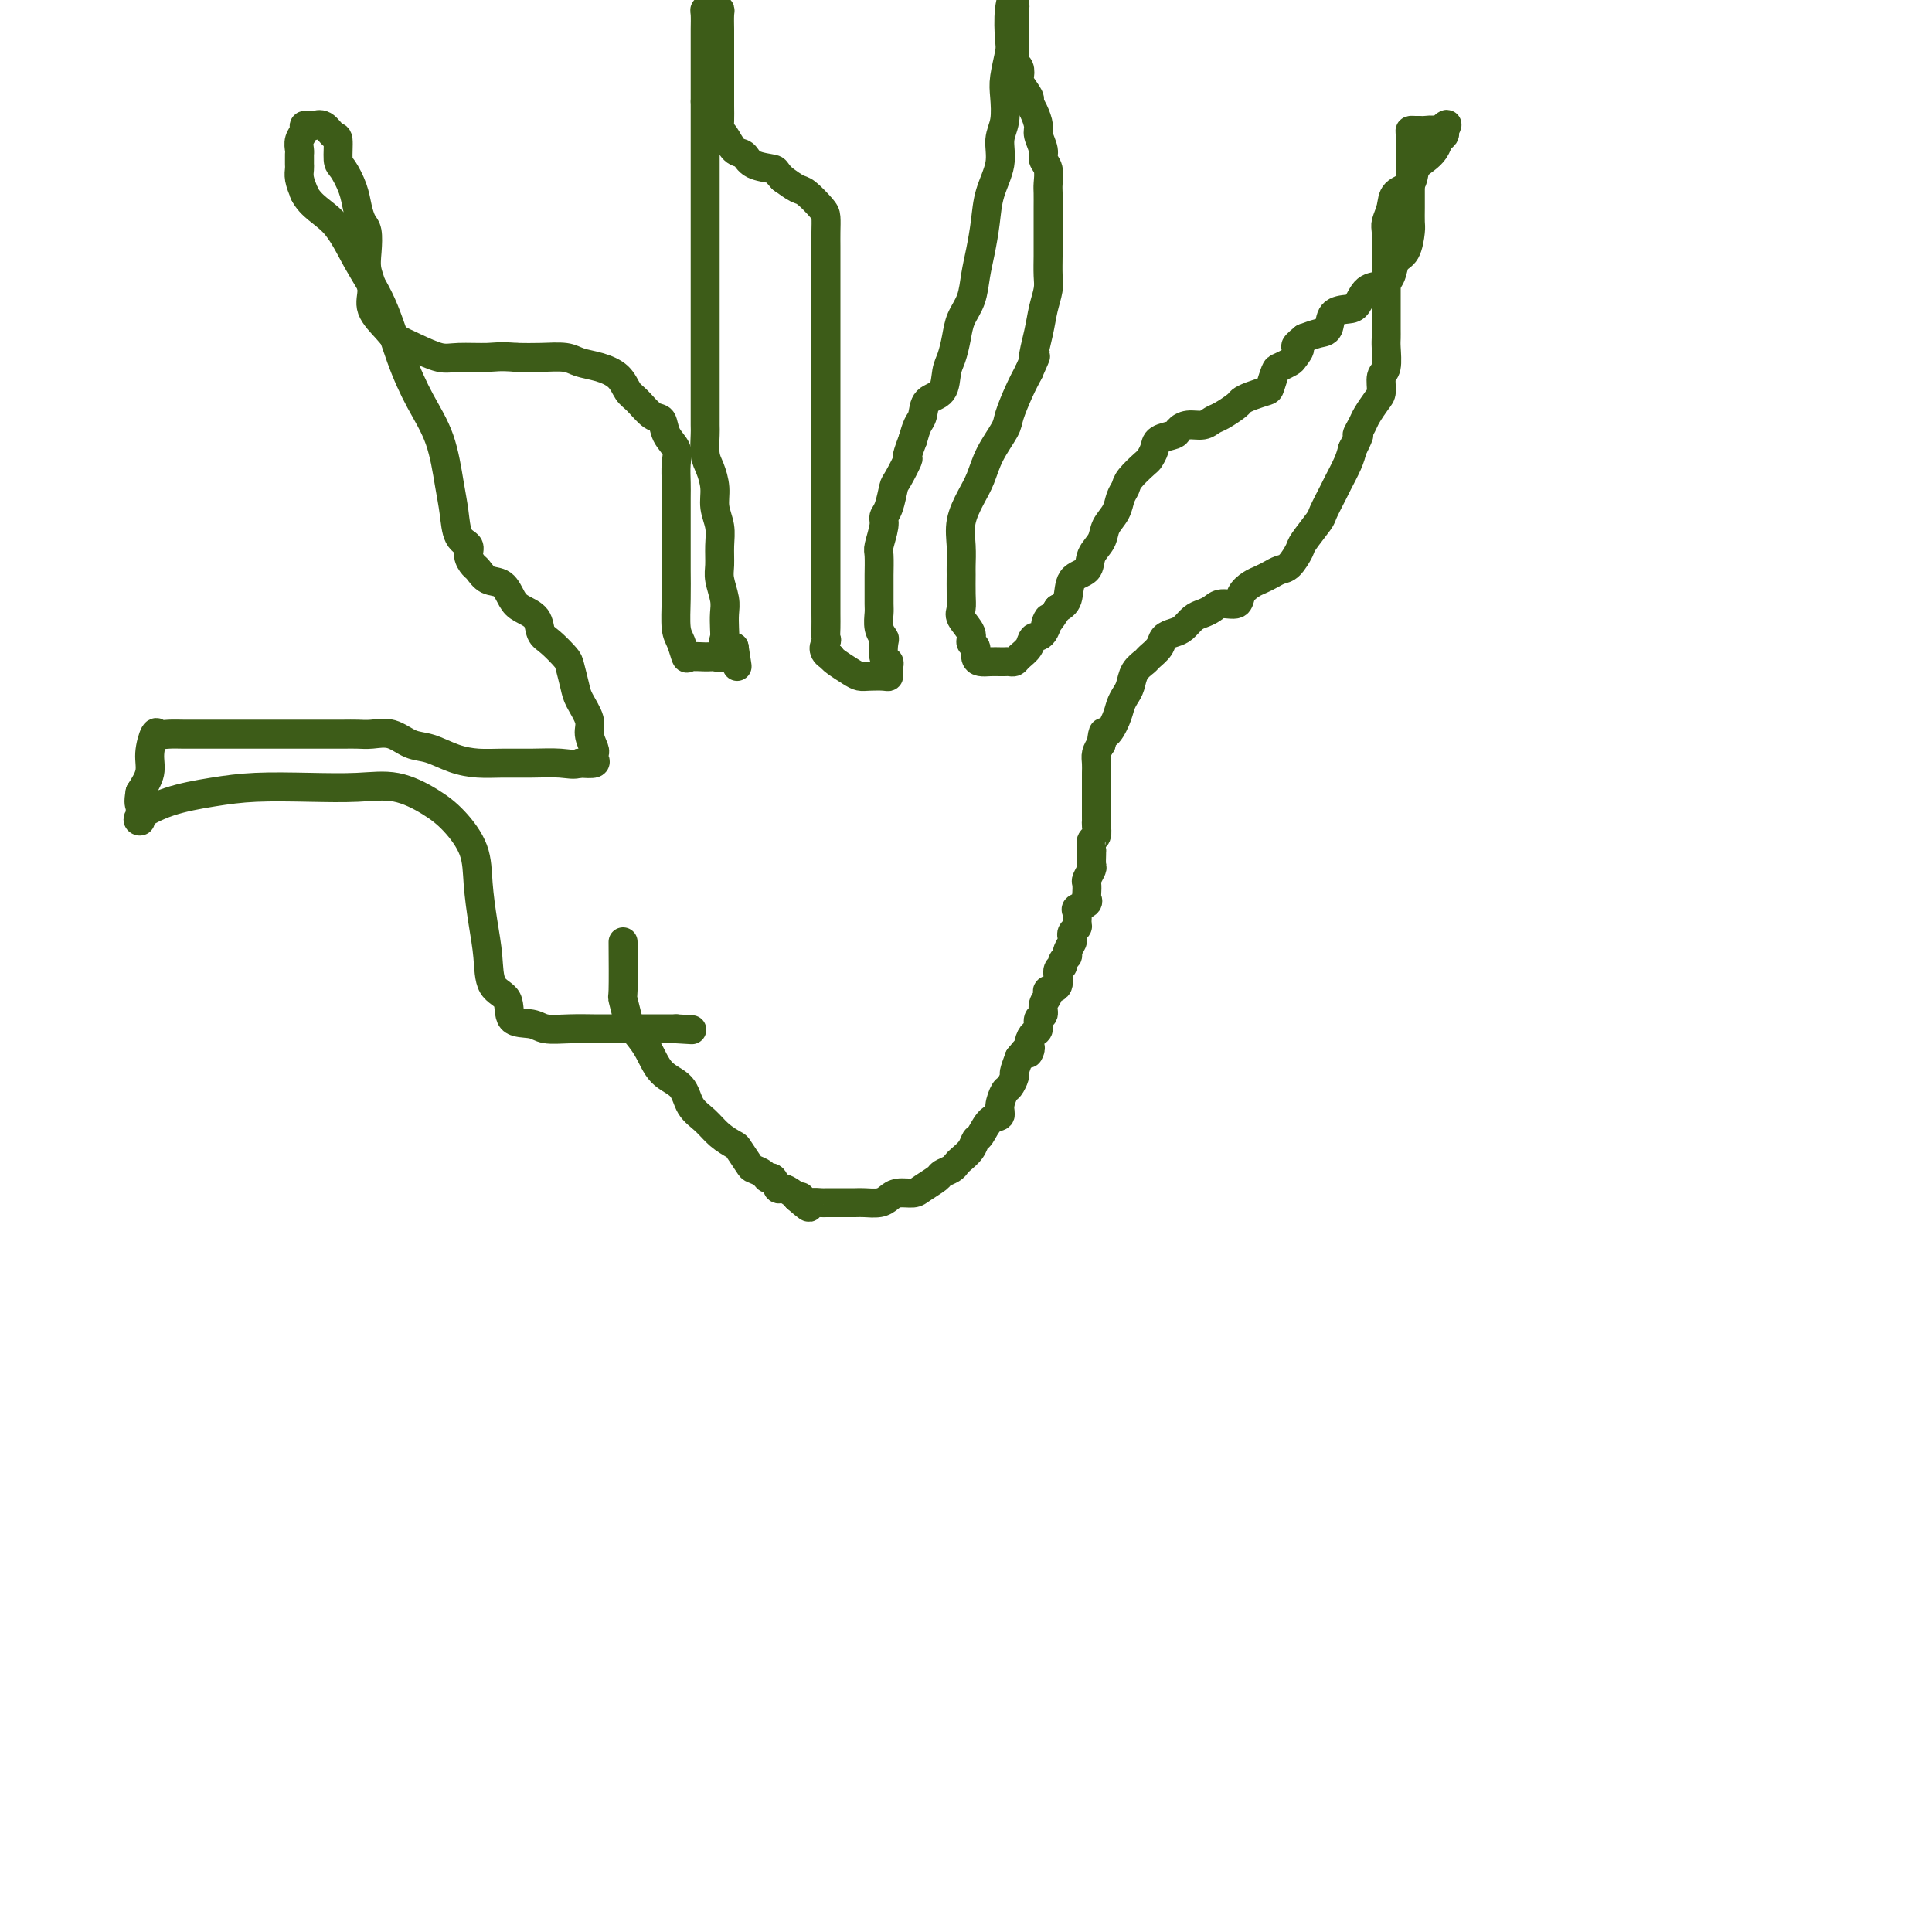 <svg viewBox='0 0 400 400' version='1.1' xmlns='http://www.w3.org/2000/svg' xmlns:xlink='http://www.w3.org/1999/xlink'><g fill='none' stroke='#3D5C18' stroke-width='6' stroke-linecap='round' stroke-linejoin='round'><path d='M129,195c0.028,4.111 0.055,8.222 0,10c-0.055,1.778 -0.193,1.221 0,2c0.193,0.779 0.717,2.892 1,4c0.283,1.108 0.326,1.210 1,2c0.674,0.790 1.979,2.269 3,4c1.021,1.731 1.756,3.713 3,5c1.244,1.287 2.995,1.879 4,3c1.005,1.121 1.262,2.771 2,4c0.738,1.229 1.956,2.039 3,3c1.044,0.961 1.914,2.075 3,3c1.086,0.925 2.389,1.662 3,2c0.611,0.338 0.531,0.277 1,1c0.469,0.723 1.488,2.230 2,3c0.512,0.770 0.519,0.803 1,1c0.481,0.197 1.437,0.560 2,1c0.563,0.440 0.732,0.958 1,1c0.268,0.042 0.635,-0.392 1,0c0.365,0.392 0.727,1.610 1,2c0.273,0.390 0.458,-0.049 1,0c0.542,0.049 1.441,0.585 2,1c0.559,0.415 0.780,0.707 1,1'/><path d='M165,248c4.506,3.962 1.771,0.865 1,0c-0.771,-0.865 0.423,0.500 1,1c0.577,0.500 0.538,0.134 1,0c0.462,-0.134 1.426,-0.036 2,0c0.574,0.036 0.757,0.009 1,0c0.243,-0.009 0.544,-0.002 1,0c0.456,0.002 1.067,-0.002 2,0c0.933,0.002 2.188,0.011 3,0c0.812,-0.011 1.180,-0.041 2,0c0.820,0.041 2.091,0.153 3,0c0.909,-0.153 1.456,-0.569 2,-1c0.544,-0.431 1.086,-0.875 2,-1c0.914,-0.125 2.199,0.069 3,0c0.801,-0.069 1.118,-0.400 2,-1c0.882,-0.600 2.329,-1.470 3,-2c0.671,-0.530 0.565,-0.722 1,-1c0.435,-0.278 1.412,-0.642 2,-1c0.588,-0.358 0.787,-0.710 1,-1c0.213,-0.290 0.441,-0.519 1,-1c0.559,-0.481 1.450,-1.213 2,-2c0.550,-0.787 0.759,-1.627 1,-2c0.241,-0.373 0.512,-0.279 1,-1c0.488,-0.721 1.191,-2.258 2,-3c0.809,-0.742 1.723,-0.689 2,-1c0.277,-0.311 -0.084,-0.985 0,-2c0.084,-1.015 0.614,-2.371 1,-3c0.386,-0.629 0.629,-0.529 1,-1c0.371,-0.471 0.869,-1.511 1,-2c0.131,-0.489 -0.105,-0.425 0,-1c0.105,-0.575 0.553,-1.787 1,-3'/><path d='M211,219c3.094,-4.003 2.331,-1.510 2,-1c-0.331,0.510 -0.228,-0.962 0,-2c0.228,-1.038 0.582,-1.643 1,-2c0.418,-0.357 0.901,-0.466 1,-1c0.099,-0.534 -0.186,-1.491 0,-2c0.186,-0.509 0.842,-0.568 1,-1c0.158,-0.432 -0.183,-1.237 0,-2c0.183,-0.763 0.890,-1.486 1,-2c0.110,-0.514 -0.378,-0.820 0,-1c0.378,-0.180 1.622,-0.234 2,-1c0.378,-0.766 -0.110,-2.246 0,-3c0.110,-0.754 0.818,-0.783 1,-1c0.182,-0.217 -0.161,-0.621 0,-1c0.161,-0.379 0.827,-0.731 1,-1c0.173,-0.269 -0.146,-0.453 0,-1c0.146,-0.547 0.757,-1.455 1,-2c0.243,-0.545 0.118,-0.727 0,-1c-0.118,-0.273 -0.230,-0.636 0,-1c0.230,-0.364 0.801,-0.727 1,-1c0.199,-0.273 0.025,-0.455 0,-1c-0.025,-0.545 0.098,-1.454 0,-2c-0.098,-0.546 -0.418,-0.728 0,-1c0.418,-0.272 1.575,-0.635 2,-1c0.425,-0.365 0.118,-0.732 0,-1c-0.118,-0.268 -0.046,-0.438 0,-1c0.046,-0.562 0.065,-1.516 0,-2c-0.065,-0.484 -0.213,-0.497 0,-1c0.213,-0.503 0.789,-1.496 1,-2c0.211,-0.504 0.057,-0.520 0,-1c-0.057,-0.480 -0.016,-1.423 0,-2c0.016,-0.577 0.008,-0.789 0,-1'/><path d='M226,176c0.171,-1.876 0.098,-1.066 0,-1c-0.098,0.066 -0.223,-0.612 0,-1c0.223,-0.388 0.792,-0.485 1,-1c0.208,-0.515 0.056,-1.448 0,-2c-0.056,-0.552 -0.015,-0.724 0,-1c0.015,-0.276 0.004,-0.655 0,-1c-0.004,-0.345 -0.001,-0.656 0,-1c0.001,-0.344 0.000,-0.722 0,-1c-0.000,-0.278 -0.000,-0.456 0,-1c0.000,-0.544 -0.000,-1.454 0,-2c0.000,-0.546 0.000,-0.727 0,-1c-0.000,-0.273 -0.001,-0.640 0,-1c0.001,-0.360 0.003,-0.715 0,-1c-0.003,-0.285 -0.011,-0.499 0,-1c0.011,-0.501 0.041,-1.289 0,-2c-0.041,-0.711 -0.155,-1.346 0,-2c0.155,-0.654 0.577,-1.327 1,-2'/><path d='M228,154c0.427,-3.716 0.496,-2.006 1,-2c0.504,0.006 1.443,-1.693 2,-3c0.557,-1.307 0.731,-2.224 1,-3c0.269,-0.776 0.634,-1.411 1,-2c0.366,-0.589 0.732,-1.130 1,-2c0.268,-0.870 0.438,-2.068 1,-3c0.562,-0.932 1.515,-1.598 2,-2c0.485,-0.402 0.500,-0.541 1,-1c0.500,-0.459 1.485,-1.240 2,-2c0.515,-0.760 0.561,-1.499 1,-2c0.439,-0.501 1.273,-0.764 2,-1c0.727,-0.236 1.348,-0.446 2,-1c0.652,-0.554 1.334,-1.453 2,-2c0.666,-0.547 1.315,-0.741 2,-1c0.685,-0.259 1.405,-0.584 2,-1c0.595,-0.416 1.065,-0.923 2,-1c0.935,-0.077 2.333,0.278 3,0c0.667,-0.278 0.601,-1.188 1,-2c0.399,-0.812 1.261,-1.525 2,-2c0.739,-0.475 1.354,-0.712 2,-1c0.646,-0.288 1.323,-0.627 2,-1c0.677,-0.373 1.355,-0.779 2,-1c0.645,-0.221 1.257,-0.255 2,-1c0.743,-0.745 1.618,-2.199 2,-3c0.382,-0.801 0.272,-0.947 1,-2c0.728,-1.053 2.293,-3.013 3,-4c0.707,-0.987 0.557,-1.002 1,-2c0.443,-0.998 1.480,-2.979 2,-4c0.520,-1.021 0.525,-1.083 1,-2c0.475,-0.917 1.422,-2.691 2,-4c0.578,-1.309 0.789,-2.155 1,-3'/><path d='M280,93c2.186,-4.292 1.150,-3.022 1,-3c-0.150,0.022 0.586,-1.206 1,-2c0.414,-0.794 0.507,-1.155 1,-2c0.493,-0.845 1.386,-2.173 2,-3c0.614,-0.827 0.949,-1.152 1,-2c0.051,-0.848 -0.183,-2.218 0,-3c0.183,-0.782 0.781,-0.975 1,-2c0.219,-1.025 0.059,-2.881 0,-4c-0.059,-1.119 -0.016,-1.502 0,-2c0.016,-0.498 0.004,-1.110 0,-2c-0.004,-0.890 -0.001,-2.056 0,-3c0.001,-0.944 0.000,-1.666 0,-2c-0.000,-0.334 -0.000,-0.281 0,-1c0.000,-0.719 0.000,-2.210 0,-3c-0.000,-0.790 -0.000,-0.878 0,-1c0.000,-0.122 0.000,-0.277 0,-1c-0.000,-0.723 -0.001,-2.013 0,-3c0.001,-0.987 0.004,-1.671 0,-2c-0.004,-0.329 -0.014,-0.305 0,-1c0.014,-0.695 0.053,-2.111 0,-3c-0.053,-0.889 -0.198,-1.253 0,-2c0.198,-0.747 0.738,-1.877 1,-3c0.262,-1.123 0.245,-2.240 1,-3c0.755,-0.760 2.282,-1.163 3,-2c0.718,-0.837 0.627,-2.108 1,-3c0.373,-0.892 1.210,-1.405 2,-2c0.790,-0.595 1.531,-1.273 2,-2c0.469,-0.727 0.665,-1.503 1,-2c0.335,-0.497 0.810,-0.713 1,-1c0.190,-0.287 0.095,-0.643 0,-1'/><path d='M299,27c1.507,-2.475 -0.226,-0.663 -1,0c-0.774,0.663 -0.589,0.177 -1,0c-0.411,-0.177 -1.416,-0.046 -2,0c-0.584,0.046 -0.745,0.009 -1,0c-0.255,-0.009 -0.604,0.012 -1,0c-0.396,-0.012 -0.838,-0.057 -1,0c-0.162,0.057 -0.043,0.217 0,1c0.043,0.783 0.012,2.190 0,3c-0.012,0.810 -0.003,1.022 0,2c0.003,0.978 0.001,2.721 0,4c-0.001,1.279 -0.002,2.094 0,3c0.002,0.906 0.008,1.904 0,3c-0.008,1.096 -0.029,2.289 0,3c0.029,0.711 0.108,0.940 0,2c-0.108,1.060 -0.403,2.950 -1,4c-0.597,1.050 -1.497,1.258 -2,2c-0.503,0.742 -0.609,2.016 -1,3c-0.391,0.984 -1.068,1.676 -2,2c-0.932,0.324 -2.119,0.279 -3,1c-0.881,0.721 -1.457,2.206 -2,3c-0.543,0.794 -1.054,0.895 -2,1c-0.946,0.105 -2.326,0.214 -3,1c-0.674,0.786 -0.643,2.250 -1,3c-0.357,0.750 -1.102,0.786 -2,1c-0.898,0.214 -1.949,0.607 -3,1'/><path d='M270,70c-2.959,2.355 -1.356,1.742 -1,2c0.356,0.258 -0.535,1.386 -1,2c-0.465,0.614 -0.504,0.714 -1,1c-0.496,0.286 -1.449,0.759 -2,1c-0.551,0.241 -0.701,0.250 -1,1c-0.299,0.750 -0.747,2.241 -1,3c-0.253,0.759 -0.312,0.784 -1,1c-0.688,0.216 -2.005,0.621 -3,1c-0.995,0.379 -1.669,0.733 -2,1c-0.331,0.267 -0.319,0.449 -1,1c-0.681,0.551 -2.057,1.471 -3,2c-0.943,0.529 -1.455,0.667 -2,1c-0.545,0.333 -1.123,0.862 -2,1c-0.877,0.138 -2.052,-0.115 -3,0c-0.948,0.115 -1.669,0.598 -2,1c-0.331,0.402 -0.272,0.722 -1,1c-0.728,0.278 -2.244,0.515 -3,1c-0.756,0.485 -0.752,1.218 -1,2c-0.248,0.782 -0.749,1.612 -1,2c-0.251,0.388 -0.251,0.333 -1,1c-0.749,0.667 -2.246,2.054 -3,3c-0.754,0.946 -0.764,1.450 -1,2c-0.236,0.550 -0.697,1.147 -1,2c-0.303,0.853 -0.446,1.962 -1,3c-0.554,1.038 -1.518,2.005 -2,3c-0.482,0.995 -0.481,2.017 -1,3c-0.519,0.983 -1.556,1.926 -2,3c-0.444,1.074 -0.294,2.277 -1,3c-0.706,0.723 -2.267,0.964 -3,2c-0.733,1.036 -0.638,2.867 -1,4c-0.362,1.133 -1.181,1.566 -2,2'/><path d='M219,126c-3.671,5.695 -2.349,2.433 -2,2c0.349,-0.433 -0.273,1.965 -1,3c-0.727,1.035 -1.557,0.708 -2,1c-0.443,0.292 -0.500,1.203 -1,2c-0.500,0.797 -1.443,1.482 -2,2c-0.557,0.518 -0.730,0.871 -1,1c-0.270,0.129 -0.639,0.035 -1,0c-0.361,-0.035 -0.714,-0.011 -1,0c-0.286,0.011 -0.506,0.010 -1,0c-0.494,-0.010 -1.261,-0.030 -2,0c-0.739,0.030 -1.450,0.108 -2,0c-0.550,-0.108 -0.940,-0.403 -1,-1c-0.060,-0.597 0.208,-1.496 0,-2c-0.208,-0.504 -0.893,-0.612 -1,-1c-0.107,-0.388 0.364,-1.056 0,-2c-0.364,-0.944 -1.562,-2.163 -2,-3c-0.438,-0.837 -0.117,-1.293 0,-2c0.117,-0.707 0.030,-1.664 0,-3c-0.030,-1.336 -0.002,-3.049 0,-4c0.002,-0.951 -0.021,-1.138 0,-2c0.021,-0.862 0.087,-2.399 0,-4c-0.087,-1.601 -0.328,-3.265 0,-5c0.328,-1.735 1.225,-3.540 2,-5c0.775,-1.460 1.429,-2.575 2,-4c0.571,-1.425 1.059,-3.161 2,-5c0.941,-1.839 2.335,-3.782 3,-5c0.665,-1.218 0.602,-1.713 1,-3c0.398,-1.287 1.257,-3.368 2,-5c0.743,-1.632 1.372,-2.816 2,-4'/><path d='M213,77c2.344,-5.238 1.202,-2.833 1,-3c-0.202,-0.167 0.534,-2.905 1,-5c0.466,-2.095 0.661,-3.546 1,-5c0.339,-1.454 0.823,-2.910 1,-4c0.177,-1.090 0.047,-1.814 0,-3c-0.047,-1.186 -0.013,-2.836 0,-4c0.013,-1.164 0.003,-1.844 0,-3c-0.003,-1.156 0.000,-2.789 0,-4c-0.000,-1.211 -0.004,-2.001 0,-3c0.004,-0.999 0.016,-2.206 0,-3c-0.016,-0.794 -0.061,-1.175 0,-2c0.061,-0.825 0.227,-2.093 0,-3c-0.227,-0.907 -0.848,-1.454 -1,-2c-0.152,-0.546 0.165,-1.092 0,-2c-0.165,-0.908 -0.813,-2.177 -1,-3c-0.187,-0.823 0.086,-1.198 0,-2c-0.086,-0.802 -0.531,-2.031 -1,-3c-0.469,-0.969 -0.962,-1.678 -1,-2c-0.038,-0.322 0.378,-0.256 0,-1c-0.378,-0.744 -1.551,-2.297 -2,-3c-0.449,-0.703 -0.173,-0.555 0,-1c0.173,-0.445 0.242,-1.481 0,-2c-0.242,-0.519 -0.797,-0.519 -1,-1c-0.203,-0.481 -0.054,-1.441 0,-2c0.054,-0.559 0.015,-0.717 0,-1c-0.015,-0.283 -0.004,-0.692 0,-1c0.004,-0.308 0.001,-0.516 0,-1c-0.001,-0.484 -0.000,-1.243 0,-2c0.000,-0.757 0.000,-1.511 0,-2c-0.000,-0.489 -0.000,-0.711 0,-1c0.000,-0.289 0.000,-0.644 0,-1'/><path d='M210,2c-1.083,-5.299 -0.289,-2.046 0,-1c0.289,1.046 0.074,-0.117 0,-1c-0.074,-0.883 -0.006,-1.488 0,-2c0.006,-0.512 -0.050,-0.933 0,-1c0.050,-0.067 0.206,0.218 0,1c-0.206,0.782 -0.773,2.059 -1,4c-0.227,1.941 -0.112,4.546 0,6c0.112,1.454 0.222,1.756 0,3c-0.222,1.244 -0.776,3.429 -1,5c-0.224,1.571 -0.119,2.526 0,4c0.119,1.474 0.253,3.467 0,5c-0.253,1.533 -0.894,2.608 -1,4c-0.106,1.392 0.322,3.102 0,5c-0.322,1.898 -1.395,3.985 -2,6c-0.605,2.015 -0.743,3.960 -1,6c-0.257,2.040 -0.632,4.176 -1,6c-0.368,1.824 -0.728,3.335 -1,5c-0.272,1.665 -0.455,3.483 -1,5c-0.545,1.517 -1.454,2.732 -2,4c-0.546,1.268 -0.731,2.590 -1,4c-0.269,1.410 -0.621,2.910 -1,4c-0.379,1.090 -0.784,1.772 -1,3c-0.216,1.228 -0.243,3.003 -1,4c-0.757,0.997 -2.244,1.216 -3,2c-0.756,0.784 -0.780,2.134 -1,3c-0.220,0.866 -0.634,1.247 -1,2c-0.366,0.753 -0.683,1.876 -1,3'/><path d='M189,91c-1.975,5.167 -0.911,3.583 -1,4c-0.089,0.417 -1.329,2.833 -2,4c-0.671,1.167 -0.772,1.083 -1,2c-0.228,0.917 -0.583,2.834 -1,4c-0.417,1.166 -0.896,1.580 -1,2c-0.104,0.420 0.168,0.845 0,2c-0.168,1.155 -0.777,3.041 -1,4c-0.223,0.959 -0.059,0.990 0,2c0.059,1.010 0.015,2.998 0,4c-0.015,1.002 -0.000,1.018 0,2c0.000,0.982 -0.014,2.929 0,4c0.014,1.071 0.055,1.264 0,2c-0.055,0.736 -0.207,2.014 0,3c0.207,0.986 0.774,1.679 1,2c0.226,0.321 0.113,0.271 0,1c-0.113,0.729 -0.226,2.238 0,3c0.226,0.762 0.791,0.779 1,1c0.209,0.221 0.060,0.648 0,1c-0.060,0.352 -0.033,0.631 0,1c0.033,0.369 0.071,0.829 0,1c-0.071,0.171 -0.250,0.053 -1,0c-0.750,-0.053 -2.071,-0.042 -3,0c-0.929,0.042 -1.465,0.114 -2,0c-0.535,-0.114 -1.067,-0.415 -2,-1c-0.933,-0.585 -2.267,-1.453 -3,-2c-0.733,-0.547 -0.867,-0.774 -1,-1'/><path d='M172,136c-2.083,-1.106 -1.290,-2.372 -1,-3c0.290,-0.628 0.078,-0.618 0,-1c-0.078,-0.382 -0.021,-1.154 0,-2c0.021,-0.846 0.006,-1.765 0,-3c-0.006,-1.235 -0.001,-2.785 0,-4c0.001,-1.215 0.000,-2.095 0,-3c-0.000,-0.905 -0.000,-1.835 0,-3c0.000,-1.165 0.000,-2.565 0,-4c-0.000,-1.435 -0.000,-2.904 0,-4c0.000,-1.096 0.000,-1.820 0,-3c-0.000,-1.180 -0.000,-2.818 0,-4c0.000,-1.182 0.000,-1.909 0,-3c-0.000,-1.091 -0.000,-2.546 0,-4c0.000,-1.454 0.000,-2.908 0,-4c-0.000,-1.092 0.000,-1.822 0,-3c-0.000,-1.178 -0.000,-2.803 0,-4c0.000,-1.197 0.000,-1.966 0,-3c-0.000,-1.034 -0.000,-2.334 0,-4c0.000,-1.666 0.000,-3.698 0,-5c-0.000,-1.302 -0.000,-1.874 0,-3c0.000,-1.126 0.000,-2.804 0,-4c-0.000,-1.196 -0.000,-1.909 0,-3c0.000,-1.091 0.000,-2.562 0,-4c-0.000,-1.438 -0.001,-2.845 0,-4c0.001,-1.155 0.004,-2.057 0,-3c-0.004,-0.943 -0.017,-1.925 0,-3c0.017,-1.075 0.062,-2.241 0,-3c-0.062,-0.759 -0.233,-1.111 -1,-2c-0.767,-0.889 -2.130,-2.316 -3,-3c-0.870,-0.684 -1.249,-0.624 -2,-1c-0.751,-0.376 -1.876,-1.188 -3,-2'/><path d='M162,37c-1.628,-1.661 -1.199,-1.815 -2,-2c-0.801,-0.185 -2.831,-0.402 -4,-1c-1.169,-0.598 -1.476,-1.577 -2,-2c-0.524,-0.423 -1.265,-0.291 -2,-1c-0.735,-0.709 -1.465,-2.261 -2,-3c-0.535,-0.739 -0.875,-0.667 -1,-1c-0.125,-0.333 -0.033,-1.071 0,-2c0.033,-0.929 0.009,-2.048 0,-3c-0.009,-0.952 -0.002,-1.736 0,-3c0.002,-1.264 0.001,-3.008 0,-4c-0.001,-0.992 -0.000,-1.234 0,-2c0.000,-0.766 -0.000,-2.058 0,-3c0.000,-0.942 0.001,-1.534 0,-2c-0.001,-0.466 -0.003,-0.804 0,-1c0.003,-0.196 0.012,-0.249 0,-1c-0.012,-0.751 -0.046,-2.202 0,-3c0.046,-0.798 0.170,-0.945 0,-1c-0.170,-0.055 -0.634,-0.019 -1,0c-0.366,0.019 -0.634,0.022 -1,0c-0.366,-0.022 -0.830,-0.067 -1,0c-0.170,0.067 -0.046,0.248 0,1c0.046,0.752 0.012,2.074 0,3c-0.012,0.926 -0.003,1.454 0,2c0.003,0.546 0.001,1.110 0,2c-0.001,0.890 -0.000,2.104 0,3c0.000,0.896 0.000,1.472 0,2c-0.000,0.528 -0.000,1.008 0,2c0.000,0.992 0.000,2.496 0,4'/><path d='M146,21c0.000,3.154 0.000,1.538 0,2c-0.000,0.462 -0.000,3.001 0,5c0.000,1.999 0.000,3.458 0,5c-0.000,1.542 -0.000,3.166 0,5c0.000,1.834 0.000,3.877 0,6c-0.000,2.123 -0.000,4.325 0,6c0.000,1.675 0.000,2.824 0,4c-0.000,1.176 -0.000,2.381 0,4c0.000,1.619 0.000,3.653 0,5c-0.000,1.347 -0.000,2.007 0,3c0.000,0.993 0.000,2.319 0,4c-0.000,1.681 -0.000,3.718 0,5c0.000,1.282 0.000,1.808 0,3c-0.000,1.192 -0.001,3.050 0,4c0.001,0.950 0.003,0.991 0,2c-0.003,1.009 -0.011,2.986 0,4c0.011,1.014 0.040,1.064 0,2c-0.040,0.936 -0.151,2.756 0,4c0.151,1.244 0.562,1.910 1,3c0.438,1.090 0.902,2.602 1,4c0.098,1.398 -0.171,2.680 0,4c0.171,1.320 0.782,2.678 1,4c0.218,1.322 0.044,2.608 0,4c-0.044,1.392 0.041,2.890 0,4c-0.041,1.110 -0.207,1.831 0,3c0.207,1.169 0.786,2.785 1,4c0.214,1.215 0.063,2.027 0,3c-0.063,0.973 -0.037,2.106 0,3c0.037,0.894 0.087,1.548 0,2c-0.087,0.452 -0.311,0.700 0,1c0.311,0.300 1.155,0.650 2,1'/><path d='M152,134c1.023,6.641 0.579,3.243 0,2c-0.579,-1.243 -1.293,-0.330 -2,0c-0.707,0.330 -1.408,0.079 -2,0c-0.592,-0.079 -1.077,0.014 -2,0c-0.923,-0.014 -2.286,-0.137 -3,0c-0.714,0.137 -0.780,0.533 -1,0c-0.220,-0.533 -0.595,-1.996 -1,-3c-0.405,-1.004 -0.841,-1.547 -1,-3c-0.159,-1.453 -0.043,-3.814 0,-6c0.043,-2.186 0.012,-4.198 0,-6c-0.012,-1.802 -0.004,-3.396 0,-5c0.004,-1.604 0.003,-3.220 0,-5c-0.003,-1.780 -0.008,-3.725 0,-5c0.008,-1.275 0.028,-1.880 0,-3c-0.028,-1.120 -0.103,-2.756 0,-4c0.103,-1.244 0.386,-2.094 0,-3c-0.386,-0.906 -1.441,-1.866 -2,-3c-0.559,-1.134 -0.624,-2.443 -1,-3c-0.376,-0.557 -1.065,-0.363 -2,-1c-0.935,-0.637 -2.116,-2.107 -3,-3c-0.884,-0.893 -1.470,-1.210 -2,-2c-0.530,-0.790 -1.004,-2.054 -2,-3c-0.996,-0.946 -2.513,-1.574 -4,-2c-1.487,-0.426 -2.945,-0.650 -4,-1c-1.055,-0.350 -1.707,-0.825 -3,-1c-1.293,-0.175 -3.227,-0.050 -5,0c-1.773,0.050 -3.387,0.025 -5,0'/><path d='M107,74c-3.672,-0.303 -4.353,-0.059 -6,0c-1.647,0.059 -4.260,-0.065 -6,0c-1.740,0.065 -2.607,0.321 -4,0c-1.393,-0.321 -3.311,-1.218 -5,-2c-1.689,-0.782 -3.150,-1.447 -4,-2c-0.850,-0.553 -1.090,-0.993 -2,-2c-0.910,-1.007 -2.492,-2.581 -3,-4c-0.508,-1.419 0.057,-2.683 0,-4c-0.057,-1.317 -0.736,-2.687 -1,-4c-0.264,-1.313 -0.111,-2.570 0,-4c0.111,-1.430 0.181,-3.035 0,-4c-0.181,-0.965 -0.613,-1.292 -1,-2c-0.387,-0.708 -0.730,-1.798 -1,-3c-0.270,-1.202 -0.467,-2.516 -1,-4c-0.533,-1.484 -1.402,-3.137 -2,-4c-0.598,-0.863 -0.923,-0.935 -1,-2c-0.077,-1.065 0.096,-3.122 0,-4c-0.096,-0.878 -0.461,-0.576 -1,-1c-0.539,-0.424 -1.254,-1.576 -2,-2c-0.746,-0.424 -1.524,-0.122 -2,0c-0.476,0.122 -0.649,0.064 -1,0c-0.351,-0.064 -0.879,-0.133 -1,0c-0.121,0.133 0.164,0.469 0,1c-0.164,0.531 -0.776,1.256 -1,2c-0.224,0.744 -0.060,1.508 0,2c0.060,0.492 0.015,0.711 0,1c-0.015,0.289 -0.001,0.646 0,1c0.001,0.354 -0.010,0.703 0,1c0.010,0.297 0.041,0.541 0,1c-0.041,0.459 -0.155,1.131 0,2c0.155,0.869 0.577,1.934 1,3'/><path d='M63,40c1.278,2.682 3.972,3.888 6,6c2.028,2.112 3.390,5.131 5,8c1.610,2.869 3.468,5.589 5,9c1.532,3.411 2.740,7.513 4,11c1.260,3.487 2.574,6.359 4,9c1.426,2.641 2.964,5.050 4,8c1.036,2.950 1.569,6.442 2,9c0.431,2.558 0.760,4.181 1,6c0.240,1.819 0.393,3.834 1,5c0.607,1.166 1.670,1.482 2,2c0.330,0.518 -0.074,1.236 0,2c0.074,0.764 0.625,1.573 1,2c0.375,0.427 0.574,0.471 1,1c0.426,0.529 1.077,1.544 2,2c0.923,0.456 2.116,0.353 3,1c0.884,0.647 1.457,2.045 2,3c0.543,0.955 1.056,1.467 2,2c0.944,0.533 2.319,1.085 3,2c0.681,0.915 0.669,2.191 1,3c0.331,0.809 1.004,1.149 2,2c0.996,0.851 2.313,2.213 3,3c0.687,0.787 0.743,1.000 1,2c0.257,1.000 0.714,2.786 1,4c0.286,1.214 0.403,1.855 1,3c0.597,1.145 1.676,2.793 2,4c0.324,1.207 -0.107,1.973 0,3c0.107,1.027 0.752,2.314 1,3c0.248,0.686 0.097,0.772 0,1c-0.097,0.228 -0.142,0.600 0,1c0.142,0.400 0.469,0.829 0,1c-0.469,0.171 -1.735,0.086 -3,0'/><path d='M120,158c-1.086,0.464 -2.302,0.122 -4,0c-1.698,-0.122 -3.878,-0.026 -6,0c-2.122,0.026 -4.184,-0.019 -6,0c-1.816,0.019 -3.384,0.103 -5,0c-1.616,-0.103 -3.279,-0.392 -5,-1c-1.721,-0.608 -3.500,-1.536 -5,-2c-1.500,-0.464 -2.721,-0.464 -4,-1c-1.279,-0.536 -2.614,-1.608 -4,-2c-1.386,-0.392 -2.821,-0.105 -4,0c-1.179,0.105 -2.100,0.028 -3,0c-0.900,-0.028 -1.779,-0.008 -3,0c-1.221,0.008 -2.785,0.002 -4,0c-1.215,-0.002 -2.083,-0.001 -3,0c-0.917,0.001 -1.883,0.000 -3,0c-1.117,-0.000 -2.383,-0.000 -3,0c-0.617,0.000 -0.583,0.000 -1,0c-0.417,-0.000 -1.284,-0.000 -2,0c-0.716,0.000 -1.280,-0.000 -2,0c-0.720,0.000 -1.595,0.000 -2,0c-0.405,-0.000 -0.339,-0.000 -1,0c-0.661,0.000 -2.049,0.000 -3,0c-0.951,-0.000 -1.466,-0.000 -2,0c-0.534,0.000 -1.089,0.001 -2,0c-0.911,-0.001 -2.180,-0.003 -3,0c-0.820,0.003 -1.190,0.013 -2,0c-0.810,-0.013 -2.058,-0.048 -3,0c-0.942,0.048 -1.578,0.179 -2,0c-0.422,-0.179 -0.628,-0.666 -1,0c-0.372,0.666 -0.908,2.487 -1,4c-0.092,1.513 0.259,2.718 0,4c-0.259,1.282 -1.130,2.641 -2,4'/><path d='M29,164c-0.459,2.432 -0.108,2.513 0,3c0.108,0.487 -0.028,1.382 0,2c0.028,0.618 0.221,0.961 0,1c-0.221,0.039 -0.857,-0.224 0,-1c0.857,-0.776 3.206,-2.064 6,-3c2.794,-0.936 6.033,-1.521 9,-2c2.967,-0.479 5.661,-0.852 9,-1c3.339,-0.148 7.323,-0.071 11,0c3.677,0.071 7.048,0.138 10,0c2.952,-0.138 5.484,-0.480 8,0c2.516,0.480 5.017,1.781 7,3c1.983,1.219 3.449,2.354 5,4c1.551,1.646 3.187,3.803 4,6c0.813,2.197 0.804,4.435 1,7c0.196,2.565 0.599,5.458 1,8c0.401,2.542 0.800,4.733 1,7c0.200,2.267 0.201,4.611 1,6c0.799,1.389 2.397,1.822 3,3c0.603,1.178 0.213,3.100 1,4c0.787,0.900 2.751,0.777 4,1c1.249,0.223 1.782,0.792 3,1c1.218,0.208 3.119,0.056 5,0c1.881,-0.056 3.740,-0.015 5,0c1.260,0.015 1.919,0.004 3,0c1.081,-0.004 2.582,-0.001 4,0c1.418,0.001 2.751,0.000 4,0c1.249,-0.000 2.413,-0.000 3,0c0.587,0.000 0.596,0.000 1,0c0.404,-0.000 1.202,-0.000 2,0'/><path d='M140,213c5.667,0.333 2.833,0.167 0,0'/></g>
</svg>